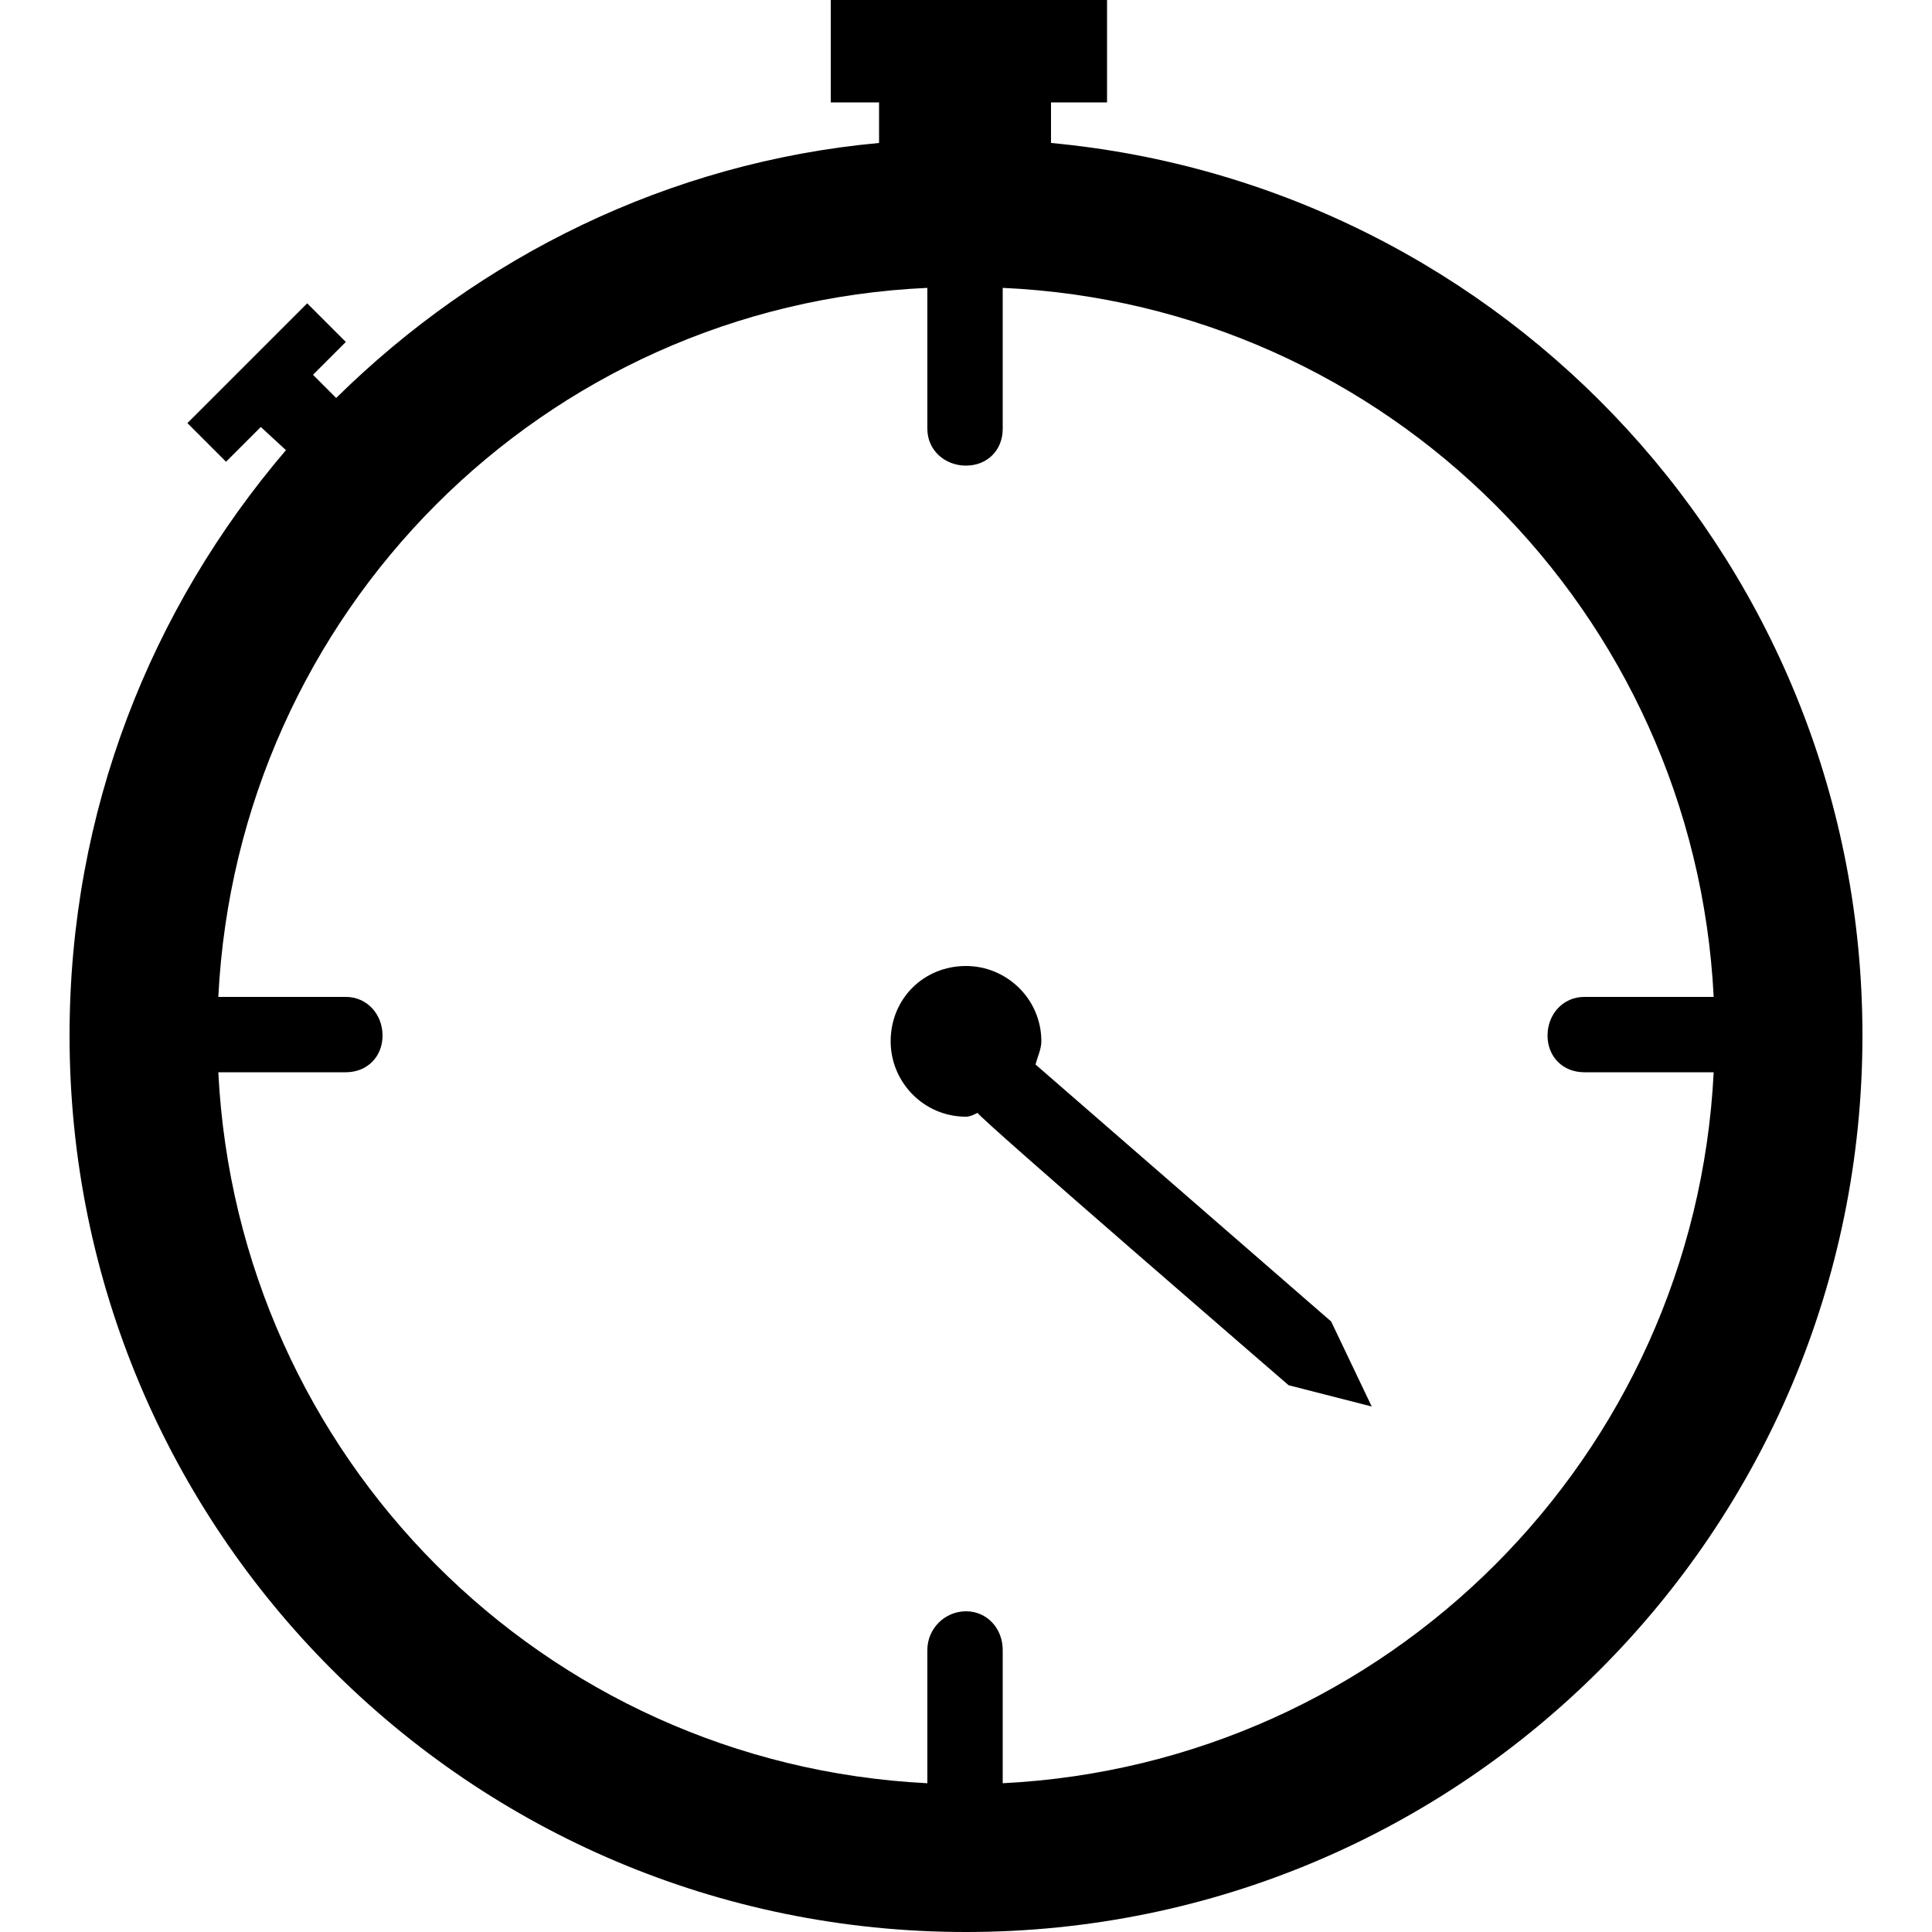 <svg width="64" height="64" viewBox="0 0 1000 1000" xmlns="http://www.w3.org/2000/svg"><path d="M544 74V53h29V0H430v53h25v21c-109 10-207 59-281 132l-12-12 17-17-20-20-62 62 20 20 18-18 13 12C78 315 36 420 36 536c0 256 207 464 464 464s464-208 464-464c0-242-184-440-420-462zm-25 849v-69c0-11-8-20-19-20s-20 9-20 20v69c-199-10-357-169-367-368h66c11 0 19-8 19-19s-8-20-19-20h-66c10-199 168-358 367-367v73c0 11 9 19 20 19s19-8 19-19v-73c199 9 358 168 368 367h-67c-11 0-19 9-19 20s8 19 19 19h67c-10 199-169 358-368 368zm17-372c1-4 3-8 3-12 0-22-18-39-39-39-22 0-39 17-39 39 0 21 17 39 39 39 2 0 4-1 6-2 0 2 161 141 161 141l43 11-21-44-153-133z"/></svg>